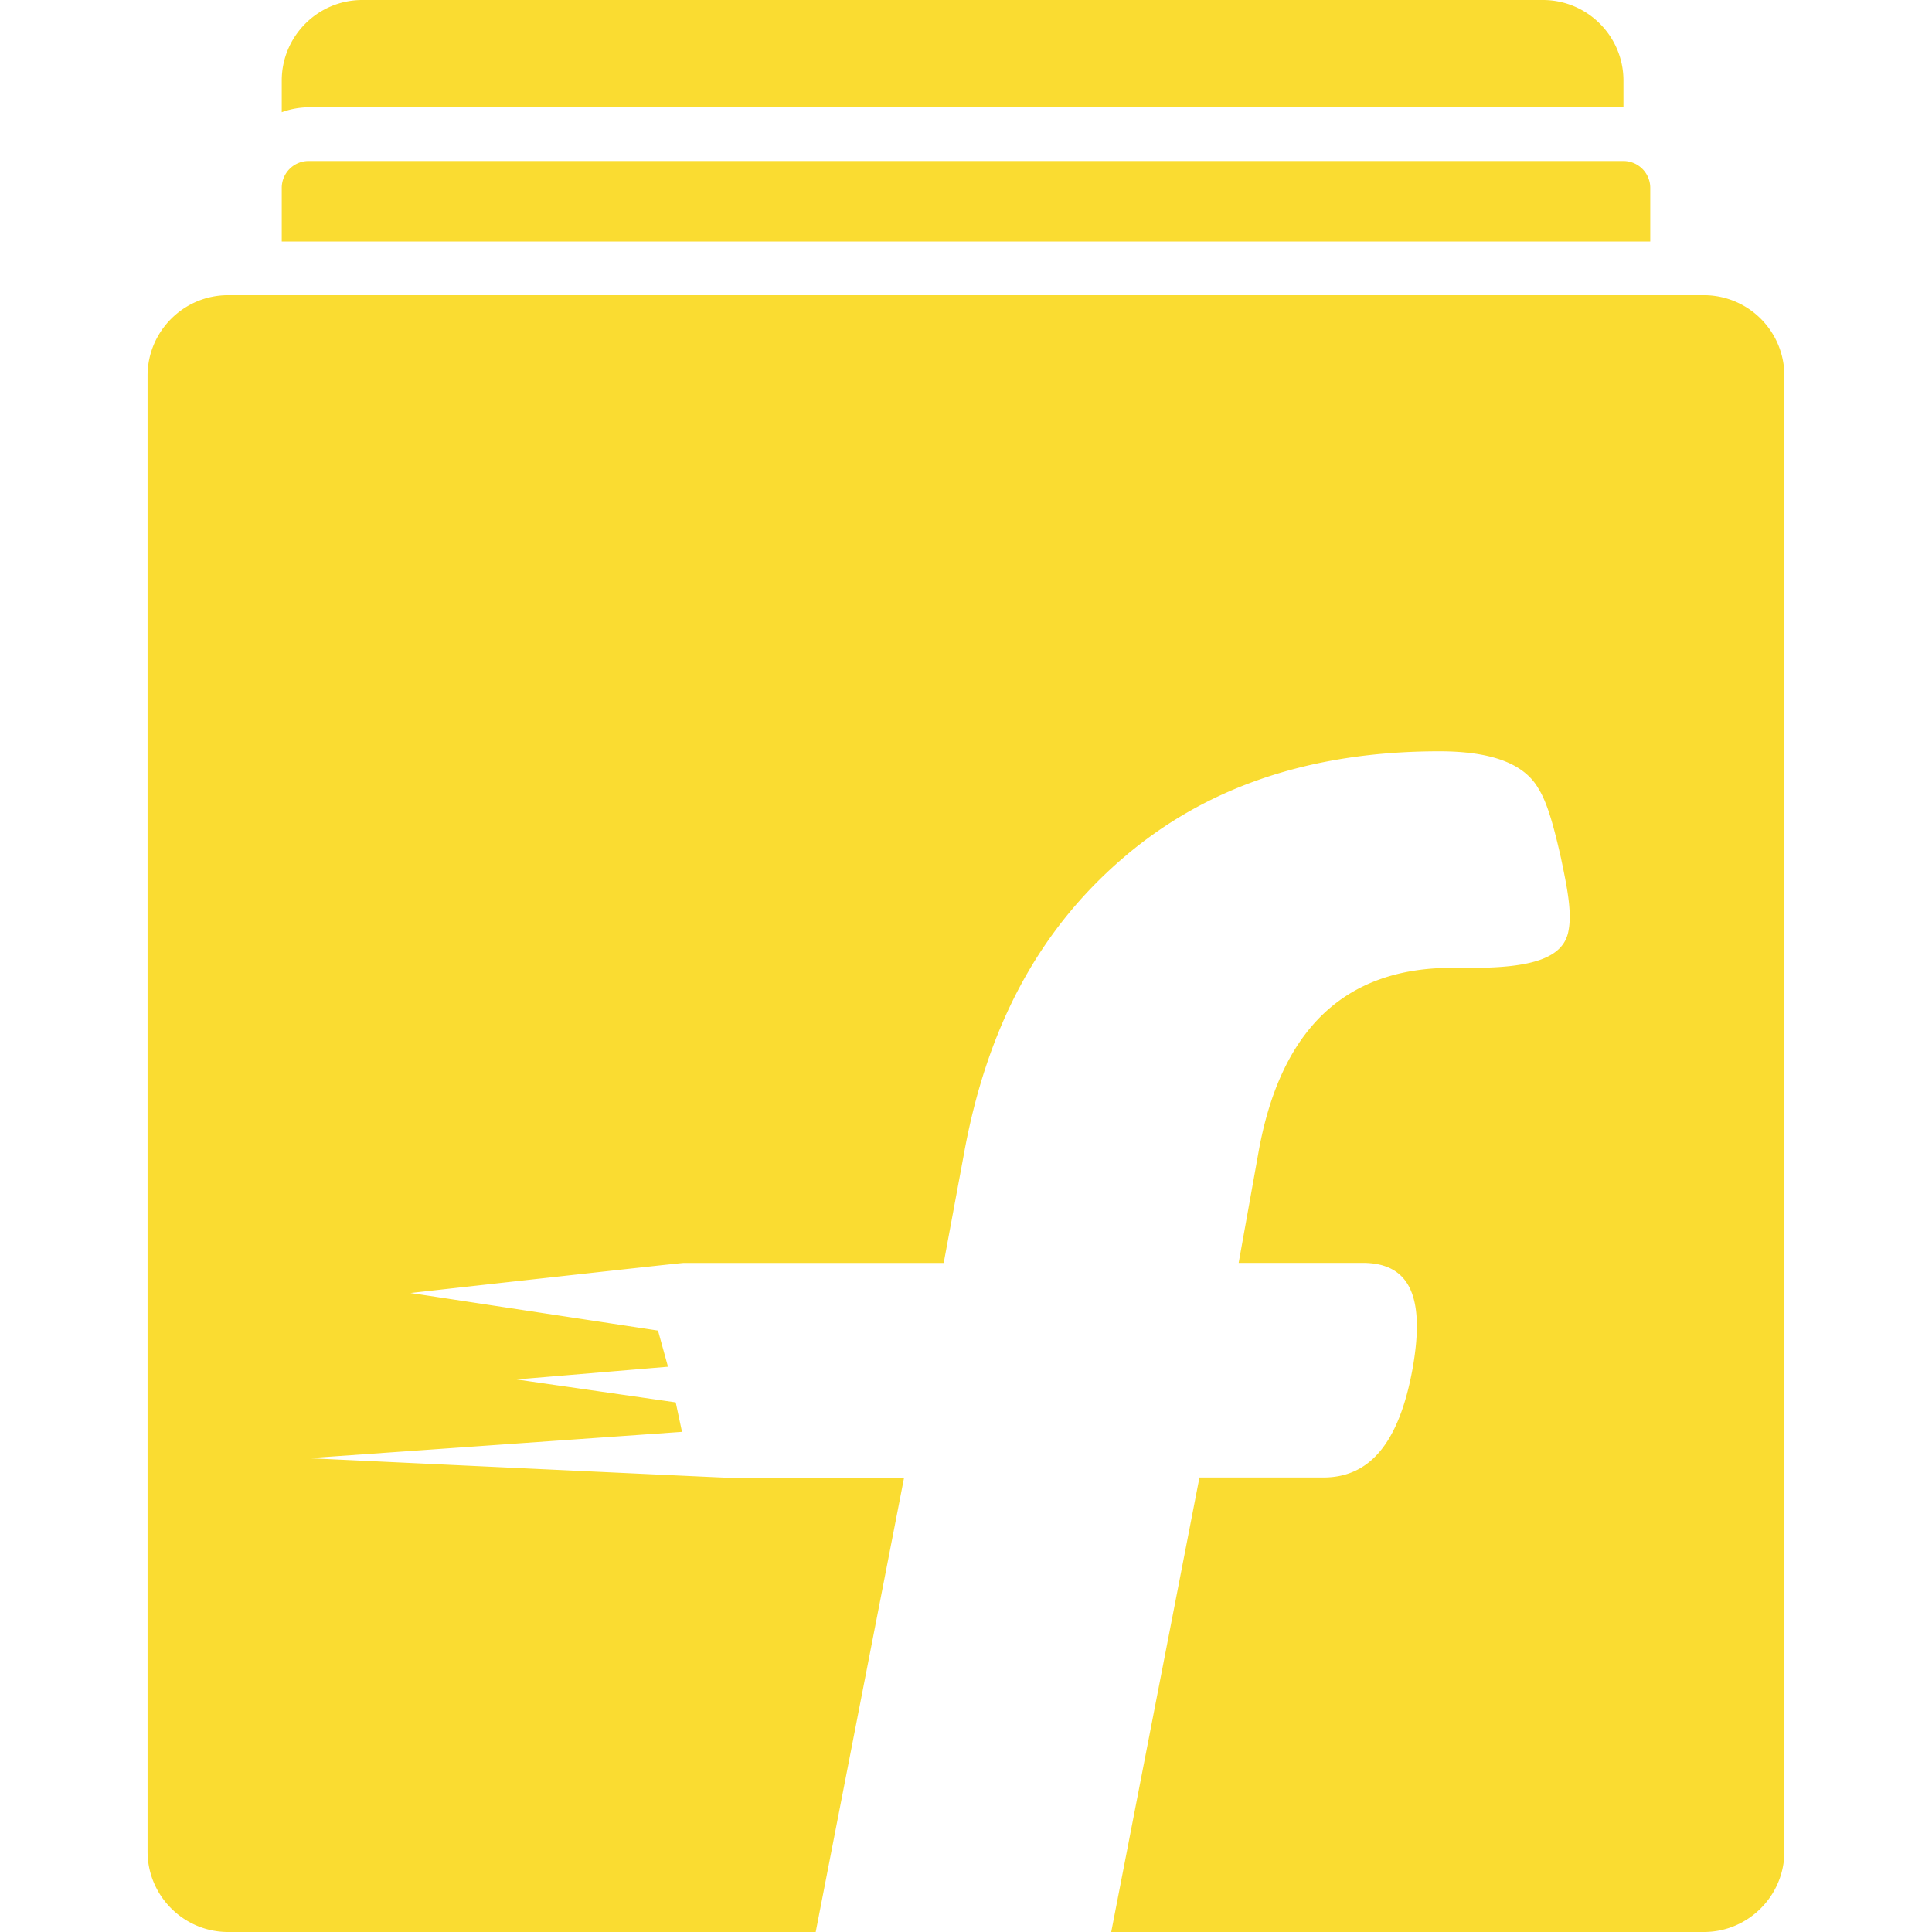 <svg t="1711439803583" class="icon" viewBox="0 0 1024 1024" version="1.1" xmlns="http://www.w3.org/2000/svg" p-id="19402" width="200" height="200"><path d="M163.541 56.875a42.368 42.368 0 0 0-14.208 2.603V42.667c0-23.509 19.157-42.667 42.667-42.667h625.792c23.509 0 42.667 19.157 42.667 42.667v14.208H163.541z m739.584 99.584H120.875c-23.509 0-42.667 19.157-42.667 42.667V981.333c0 23.509 19.157 42.667 42.667 42.667h311.467l46.848-240.853h-95.573c-2.176 0-220.075-10.283-220.075-10.283l197.931-13.952-3.328-15.616-84.395-12.16 80.299-6.741-5.291-19.157-131.2-19.925s142.549-15.915 144.725-15.915h137.899l10.539-56.789c12.331-68.949 40.32-119.765 84.181-157.568 44.075-38.059 100.011-56.832 167.979-56.832 27.435 0 44.928 6.443 52.523 19.755 5.035 7.936 8.576 22.016 11.904 36.651 3.157 15.019 5.973 28.629 4.053 38.528-2.432 14.72-19.669 19.84-51.072 19.84h-10.795c-56.619 0-91.051 32.555-102.613 98.56l-10.368 57.813h65.707c24.491 0 33.323 17.152 26.539 55.723-7.253 40.149-22.997 58.027-47.403 58.027H635.733L588.971 1024h314.112c23.509 0 42.667-19.157 42.667-42.667V199.125a42.667 42.667 0 0 0-42.624-42.667zM874.667 99.541A14.251 14.251 0 0 0 860.459 85.333H163.541a14.251 14.251 0 0 0-14.208 14.208V128h725.333v-28.459z" p-id="19403" fill="#fadc31"></path></svg>
